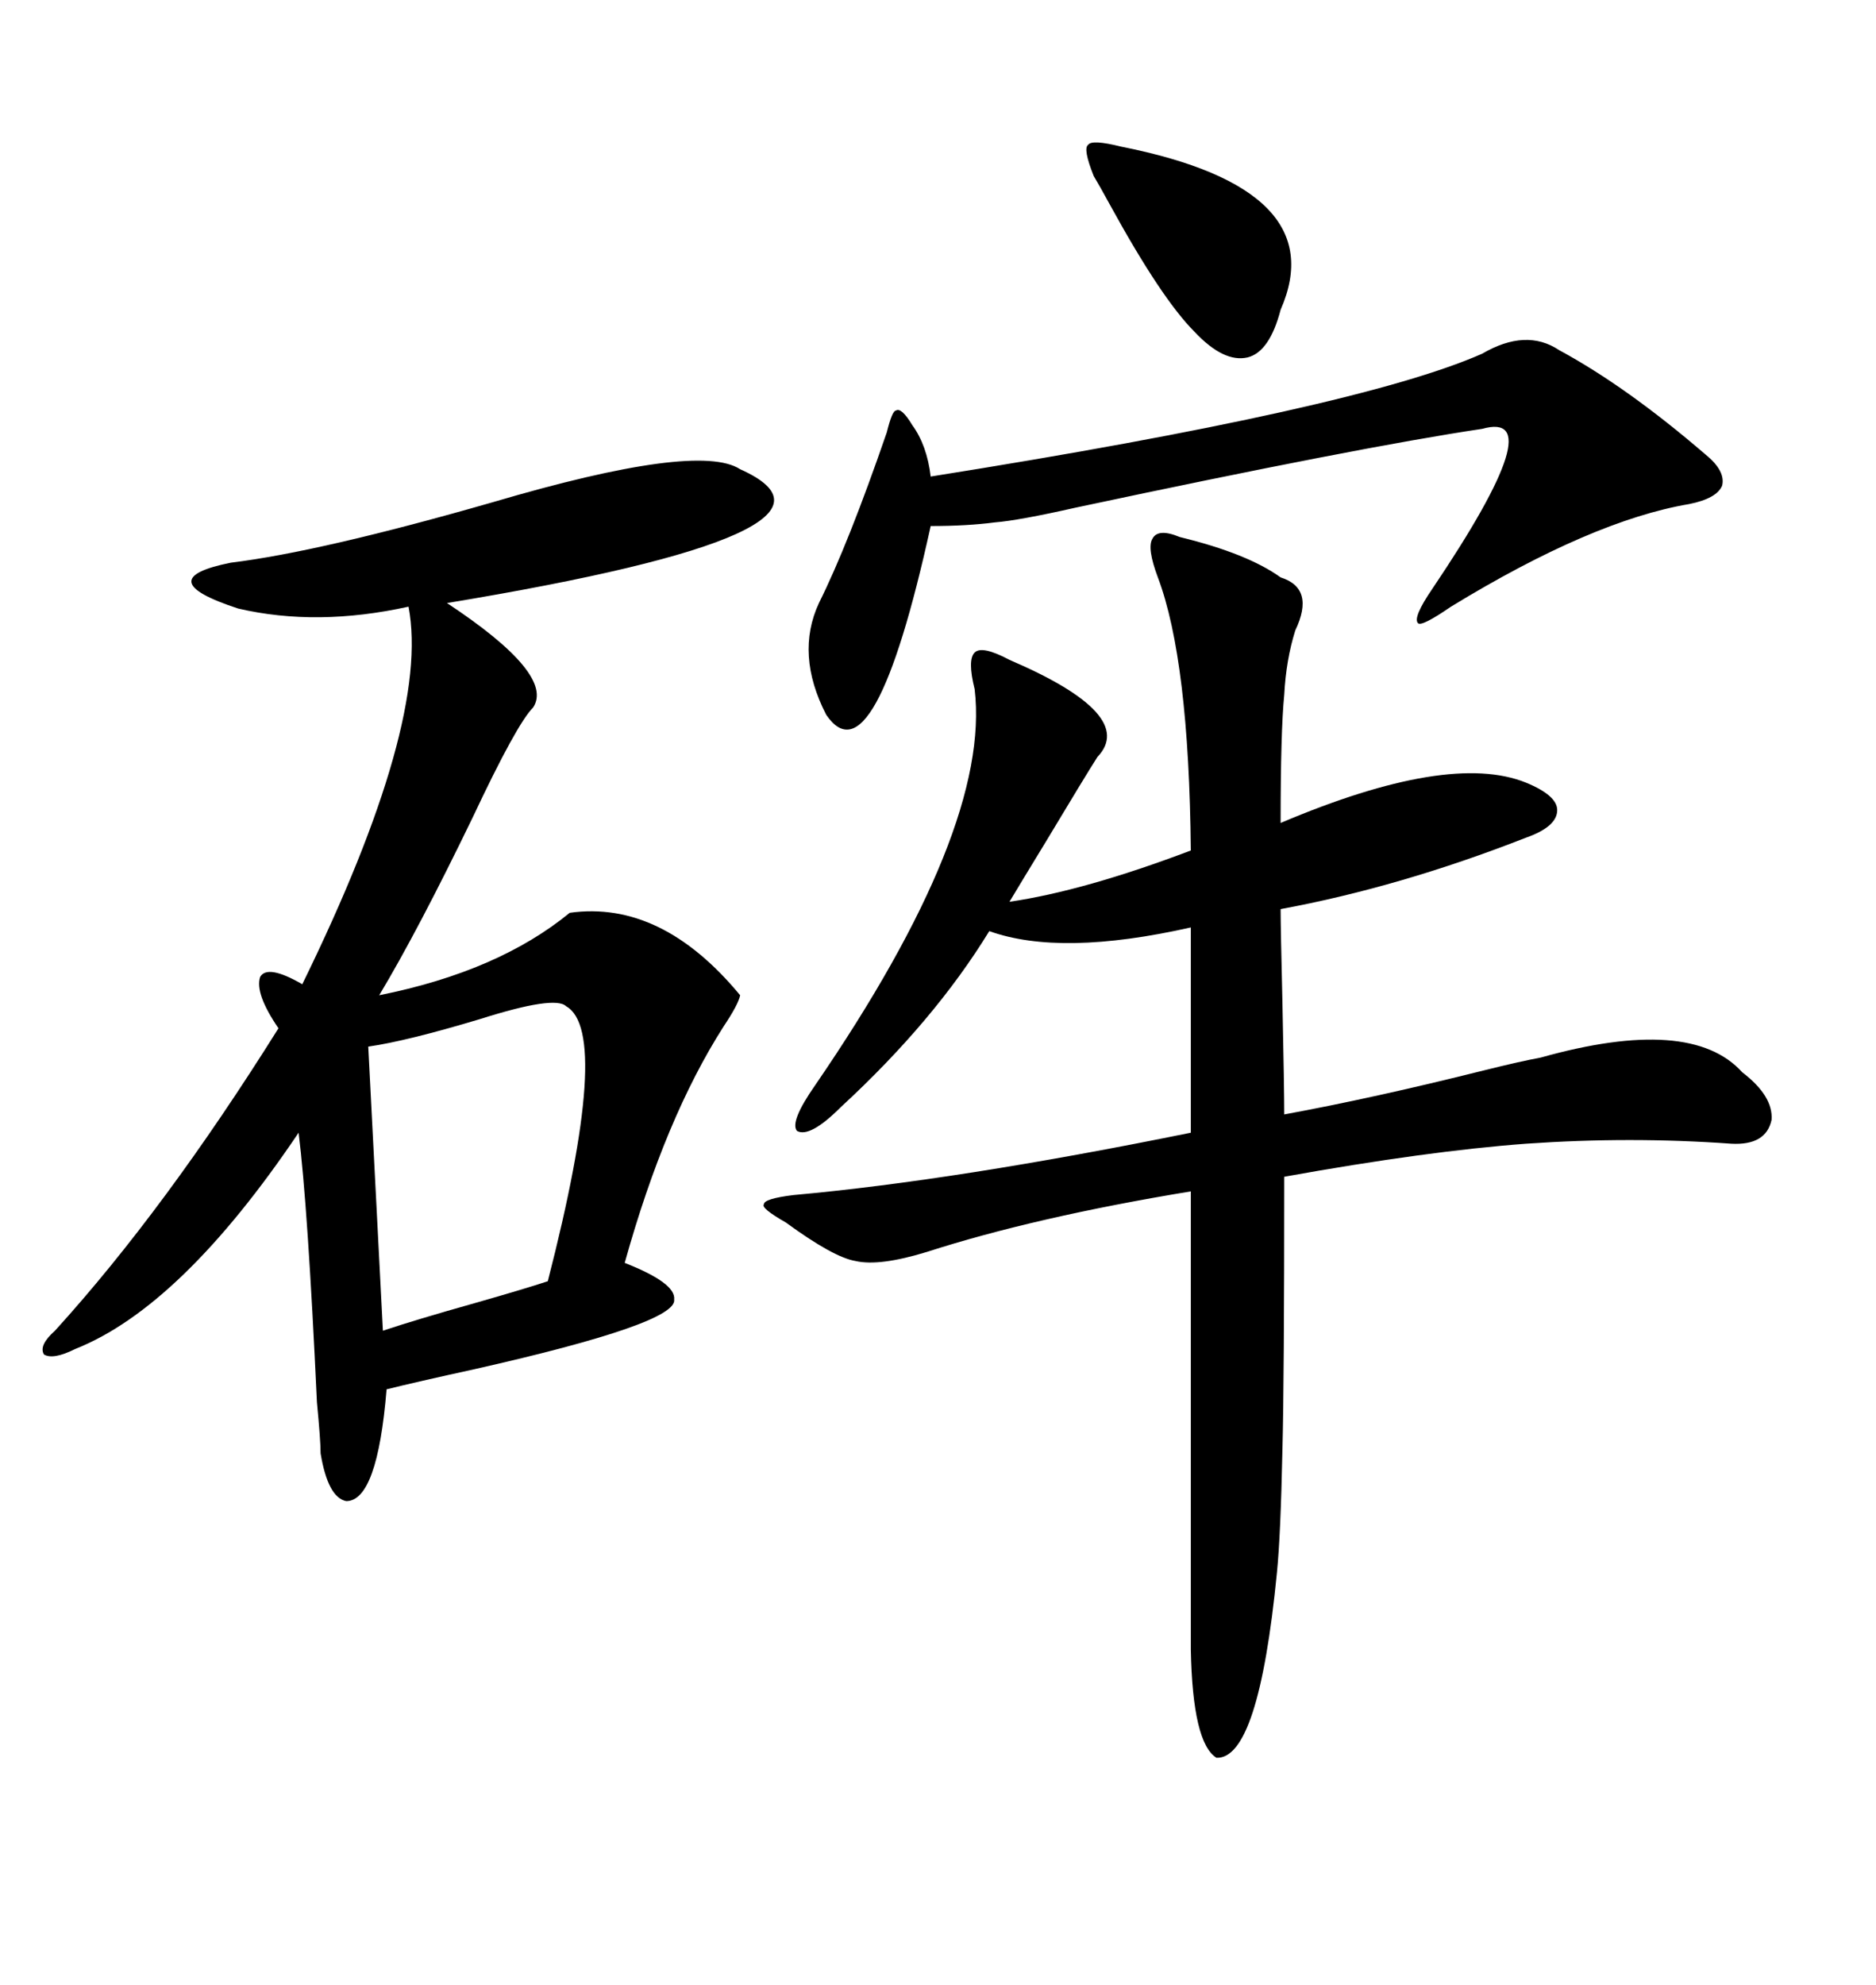 <svg xmlns="http://www.w3.org/2000/svg" xmlns:xlink="http://www.w3.org/1999/xlink" width="300" height="317.285"><path d="M118.36 75L118.36 75Q140.63 84.96 71.48 96.39L71.48 96.39Q88.77 107.81 85.25 113.09L85.25 113.09Q82.62 115.72 75.59 130.66L75.59 130.66Q66.80 148.83 60.64 159.08L60.64 159.08Q79.69 155.27 91.11 145.90L91.11 145.90Q105.76 143.85 118.36 159.08L118.36 159.08Q118.07 160.55 115.72 164.06L115.72 164.06Q106.35 178.71 99.90 201.86L99.90 201.86Q108.11 205.08 107.81 207.71L107.81 207.71Q108.40 211.52 75.88 218.85L75.88 218.85Q66.50 220.90 61.82 222.07L61.82 222.07Q60.35 239.94 55.37 239.94L55.37 239.94Q52.44 239.36 51.27 232.32L51.27 232.32Q51.27 230.27 50.68 224.12L50.68 224.12Q49.22 192.77 47.75 181.05L47.75 181.05Q29.00 208.89 12.01 215.63L12.01 215.63Q8.50 217.38 7.03 216.50L7.03 216.50Q6.15 215.04 8.79 212.70L8.79 212.70Q26.37 193.36 44.53 164.36L44.53 164.36Q40.72 158.79 41.60 156.15L41.60 156.15Q42.77 154.10 48.34 157.32L48.34 157.32Q68.85 115.43 65.33 96.97L65.33 96.97Q50.68 100.20 38.09 97.27L38.09 97.27Q23.73 92.58 36.91 89.94L36.91 89.94Q51.27 88.18 78.81 80.27L78.81 80.27Q111.62 70.61 118.36 75ZM188.67 85.84L188.67 85.84Q199.51 88.48 204.79 92.29L204.79 92.29Q210.35 94.04 207.13 100.78L207.13 100.78Q205.66 105.47 205.37 111.04L205.37 111.04Q204.79 116.89 204.79 131.54L204.79 131.54Q231.74 120.12 244.04 125.10L244.04 125.10Q249.02 127.15 249.02 129.49L249.02 129.49Q249.02 132.13 244.04 133.89L244.04 133.89Q223.83 141.80 204.79 145.31L204.79 145.31Q204.79 148.24 205.08 160.25L205.08 160.25Q205.37 174.02 205.37 178.13L205.37 178.13Q219.73 175.49 237.30 171.09L237.30 171.09Q243.16 169.63 246.39 169.04L246.39 169.04Q270.41 162.30 278.61 171.39L278.61 171.39Q283.59 175.20 283.30 179.00L283.30 179.00Q282.42 183.11 276.86 182.81L276.86 182.81Q260.74 181.64 244.04 182.81L244.04 182.81Q228.22 183.98 205.37 188.09L205.37 188.09Q205.37 220.90 205.08 231.74L205.08 231.74Q204.79 245.51 204.20 251.37L204.20 251.37Q201.27 281.25 194.53 280.96L194.53 280.96Q190.72 278.61 190.43 263.67L190.43 263.67L190.43 190.43Q165.53 194.53 148.24 200.10L148.24 200.10Q140.63 202.44 136.82 201.56L136.82 201.56Q133.30 200.98 125.68 195.41L125.68 195.41Q121.58 193.07 122.17 192.48L122.17 192.48Q122.17 191.60 126.86 191.02L126.86 191.02Q152.93 188.67 190.43 181.05L190.43 181.05L190.43 148.24Q169.63 152.93 158.20 148.83L158.20 148.83Q149.41 163.18 134.47 176.95L134.47 176.95Q129.49 181.93 127.44 180.76L127.44 180.76Q126.27 179.30 130.37 173.44L130.37 173.44Q158.50 132.42 155.86 110.16L155.86 110.16Q154.69 105.47 155.86 104.30L155.86 104.30Q157.03 103.13 161.43 105.47L161.43 105.47Q181.93 114.26 175.49 121.00L175.49 121.00Q173.44 124.22 167.29 134.47L167.29 134.47Q163.18 141.21 161.43 144.14L161.43 144.14Q173.44 142.38 190.43 135.94L190.43 135.94Q190.14 105.47 185.16 92.29L185.16 92.29Q183.40 87.60 184.28 86.13L184.28 86.13Q185.16 84.38 188.67 85.84ZM249.32 55.96L249.32 55.96Q260.16 61.82 272.75 72.66L272.75 72.66Q275.98 75.29 275.39 77.64L275.39 77.64Q274.51 79.69 270.12 80.57L270.12 80.57Q254.59 83.20 232.03 96.97L232.03 96.97Q227.34 100.20 226.76 99.61L226.76 99.61Q225.88 98.73 229.10 94.04L229.10 94.04Q248.44 65.33 237.01 68.55L237.01 68.55Q217.38 71.48 171.97 81.15L171.97 81.15Q162.89 83.20 159.08 83.50L159.08 83.50Q154.69 84.08 148.83 84.08L148.83 84.08Q139.75 125.39 132.13 114.26L132.13 114.26Q127.15 104.59 130.96 96.39L130.96 96.39Q135.64 87.01 141.80 69.14L141.80 69.14Q142.68 65.63 143.26 65.63L143.26 65.63Q144.14 65.04 145.90 67.97L145.90 67.97Q148.24 71.19 148.83 76.17L148.83 76.17Q217.09 65.33 237.01 56.54L237.01 56.54Q244.04 52.44 249.32 55.96ZM90.53 160.84L90.53 160.84Q88.77 159.08 76.76 162.89L76.76 162.89Q65.04 166.41 58.89 167.29L58.89 167.29L61.23 212.70Q66.50 210.94 75.88 208.30L75.88 208.30Q84.08 205.96 87.60 204.79L87.60 204.79Q97.85 164.94 90.53 160.84ZM179.30 23.44L179.30 23.44Q213.28 30.18 204.79 49.51L204.79 49.51Q203.03 56.25 199.51 57.13L199.51 57.13Q195.70 58.01 191.02 53.03L191.02 53.03Q185.74 47.75 177.54 32.81L177.54 32.81Q175.78 29.59 174.90 28.13L174.90 28.13Q173.14 23.73 174.02 23.14L174.02 23.14Q174.61 22.27 179.30 23.44Z"/></svg>